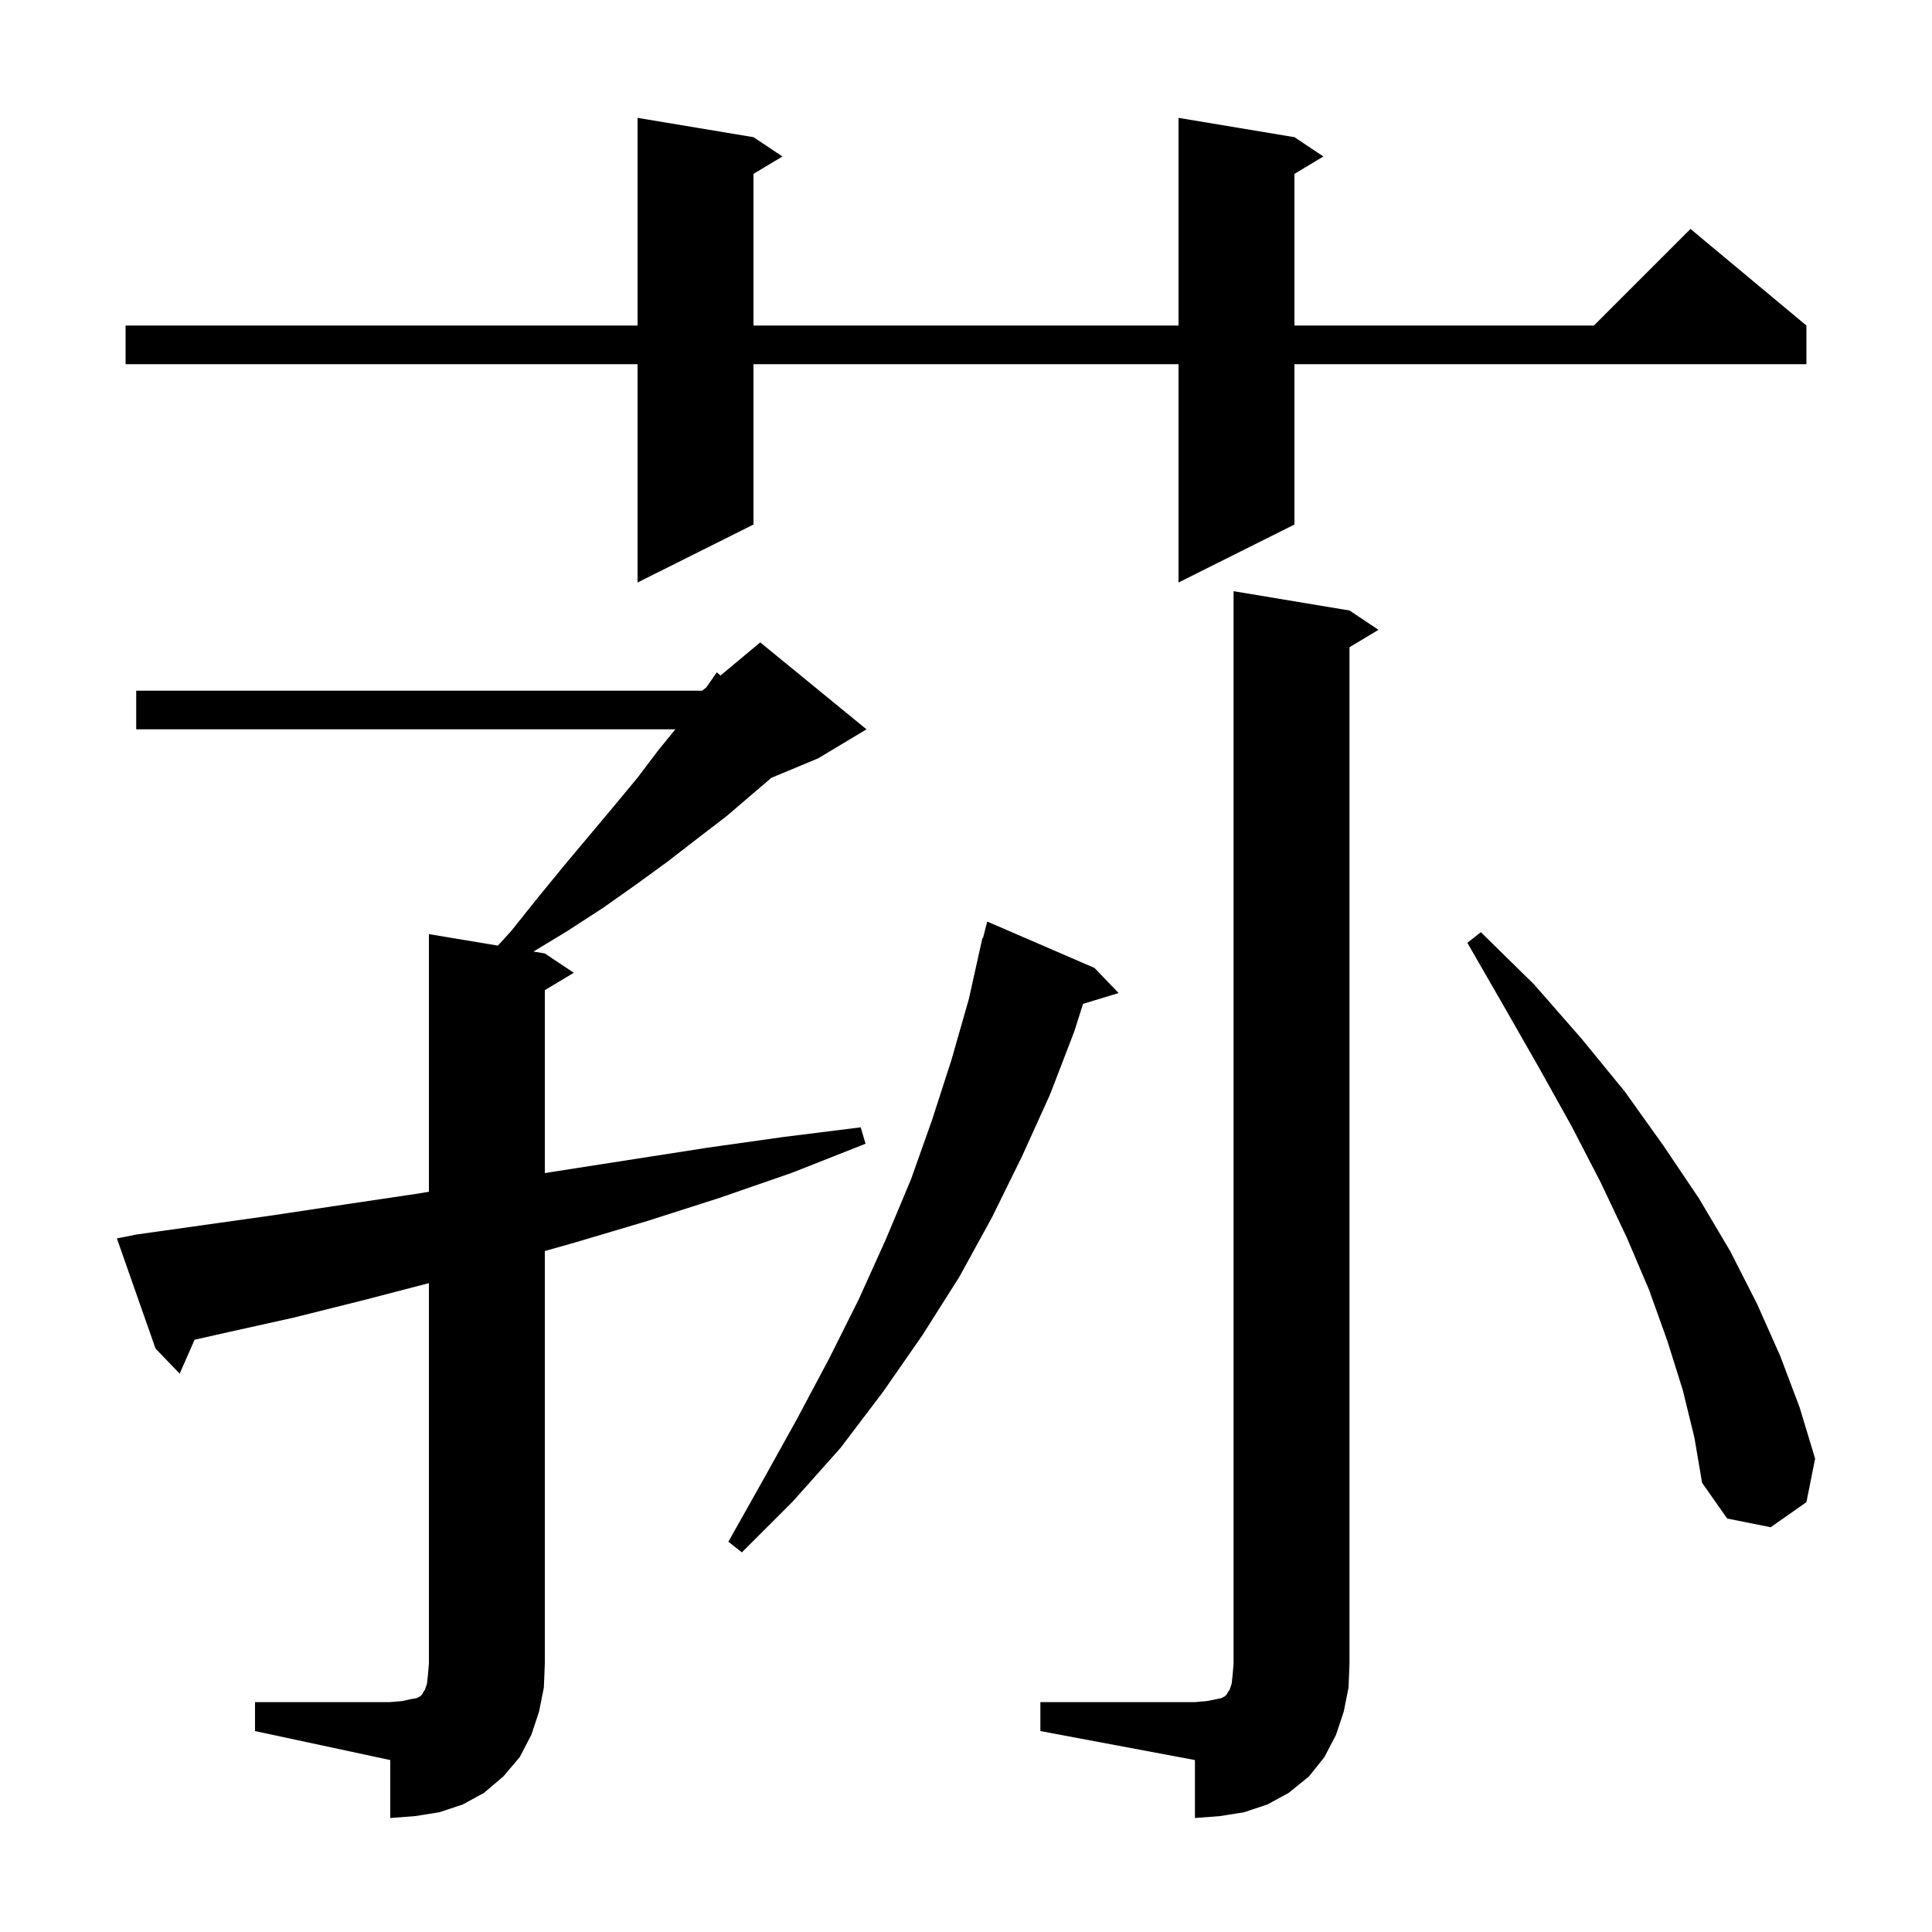 <svg xmlns="http://www.w3.org/2000/svg" xmlns:xlink="http://www.w3.org/1999/xlink" version="1.1" baseProfile="full" viewBox="0 0 200 200" width="200" height="200">
<g fill="black">
<path d="M 107.7 176.2 L 123.7 176.2 L 124.9 176.1 L 126.4 175.8 L 126.8 175.6 L 127.0 175.4 L 127.1 175.2 L 127.3 174.9 L 127.5 174.3 L 127.6 173.4 L 127.7 172.2 L 127.7 61.2 L 139.7 63.2 L 142.7 65.2 L 139.7 67.0 L 139.7 172.2 L 139.6 174.7 L 139.1 177.2 L 138.3 179.6 L 137.1 181.9 L 135.5 183.9 L 133.4 185.6 L 131.2 186.8 L 128.8 187.6 L 126.3 188.0 L 123.7 188.2 L 123.7 182.2 L 107.7 179.2 Z M 26.4 176.2 L 40.4 176.2 L 41.6 176.1 L 42.5 175.9 L 43.1 175.8 L 43.5 175.6 L 43.7 175.4 L 43.8 175.2 L 44.0 174.9 L 44.2 174.3 L 44.3 173.4 L 44.4 172.2 L 44.4 132.83 L 37.6 134.6 L 30.4 136.4 L 23.2 138.0 L 20.143 138.689 L 18.6 142.2 L 16.1 139.6 L 12.1 128.2 L 14.1 127.8 L 28.3 125.8 L 35.6 124.7 L 43.0 123.6 L 44.4 123.373 L 44.4 96.7 L 51.541 97.89 L 52.9 96.4 L 55.7 92.9 L 58.4 89.6 L 63.6 83.4 L 66.0 80.5 L 68.2 77.6 L 69.911 75.5 L 14.1 75.5 L 14.1 71.5 L 72.7 71.5 L 73.136 71.136 L 74.2 69.6 L 74.58 69.933 L 78.7 66.5 L 89.7 75.5 L 84.7 78.5 L 79.857 80.518 L 78.0 82.1 L 75.2 84.5 L 72.2 86.8 L 69.1 89.2 L 65.8 91.6 L 62.4 94.0 L 58.7 96.4 L 55.224 98.504 L 56.4 98.7 L 59.4 100.7 L 56.4 102.5 L 56.4 121.44 L 57.9 121.2 L 73.3 118.8 L 81.1 117.7 L 89.1 116.7 L 89.6 118.4 L 82.0 121.4 L 74.5 124.0 L 67.0 126.4 L 59.6 128.6 L 56.4 129.508 L 56.4 172.2 L 56.3 174.7 L 55.8 177.2 L 55.0 179.6 L 53.8 181.9 L 52.1 183.9 L 50.1 185.6 L 47.9 186.8 L 45.5 187.6 L 43.0 188.0 L 40.4 188.2 L 40.4 182.2 L 26.4 179.2 Z M 113.3 100.2 L 115.8 102.8 L 112.117 103.918 L 111.2 106.8 L 108.7 113.3 L 105.8 119.7 L 102.7 126.0 L 99.3 132.2 L 95.5 138.2 L 91.4 144.1 L 87.0 149.9 L 82.1 155.4 L 76.8 160.7 L 75.4 159.6 L 79.0 153.2 L 82.5 146.9 L 85.8 140.7 L 88.9 134.5 L 91.7 128.3 L 94.3 122.1 L 96.5 115.9 L 98.5 109.7 L 100.3 103.4 L 101.7 97.1 L 101.755 97.115 L 102.2 95.4 Z M 174.2 143.9 L 172.6 138.8 L 170.7 133.5 L 168.4 128.1 L 165.7 122.4 L 162.7 116.6 L 159.3 110.5 L 155.7 104.2 L 151.9 97.6 L 153.3 96.5 L 158.8 101.9 L 163.7 107.5 L 168.2 113.0 L 172.2 118.6 L 175.9 124.1 L 179.1 129.5 L 181.9 135.0 L 184.3 140.4 L 186.3 145.7 L 187.9 151.0 L 187.0 155.5 L 183.3 158.1 L 178.8 157.2 L 176.2 153.5 L 175.4 148.8 Z M 134.0 14.2 L 137.0 16.2 L 134.0 18.0 L 134.0 33.7 L 165.0 33.7 L 175.0 23.7 L 187.0 33.7 L 187.0 37.7 L 134.0 37.7 L 134.0 54.3 L 122.0 60.3 L 122.0 37.7 L 78.0 37.7 L 78.0 54.3 L 66.0 60.3 L 66.0 37.7 L 13.0 37.7 L 13.0 33.7 L 66.0 33.7 L 66.0 12.2 L 78.0 14.2 L 81.0 16.2 L 78.0 18.0 L 78.0 33.7 L 122.0 33.7 L 122.0 12.2 Z " />
</g>
</svg>
